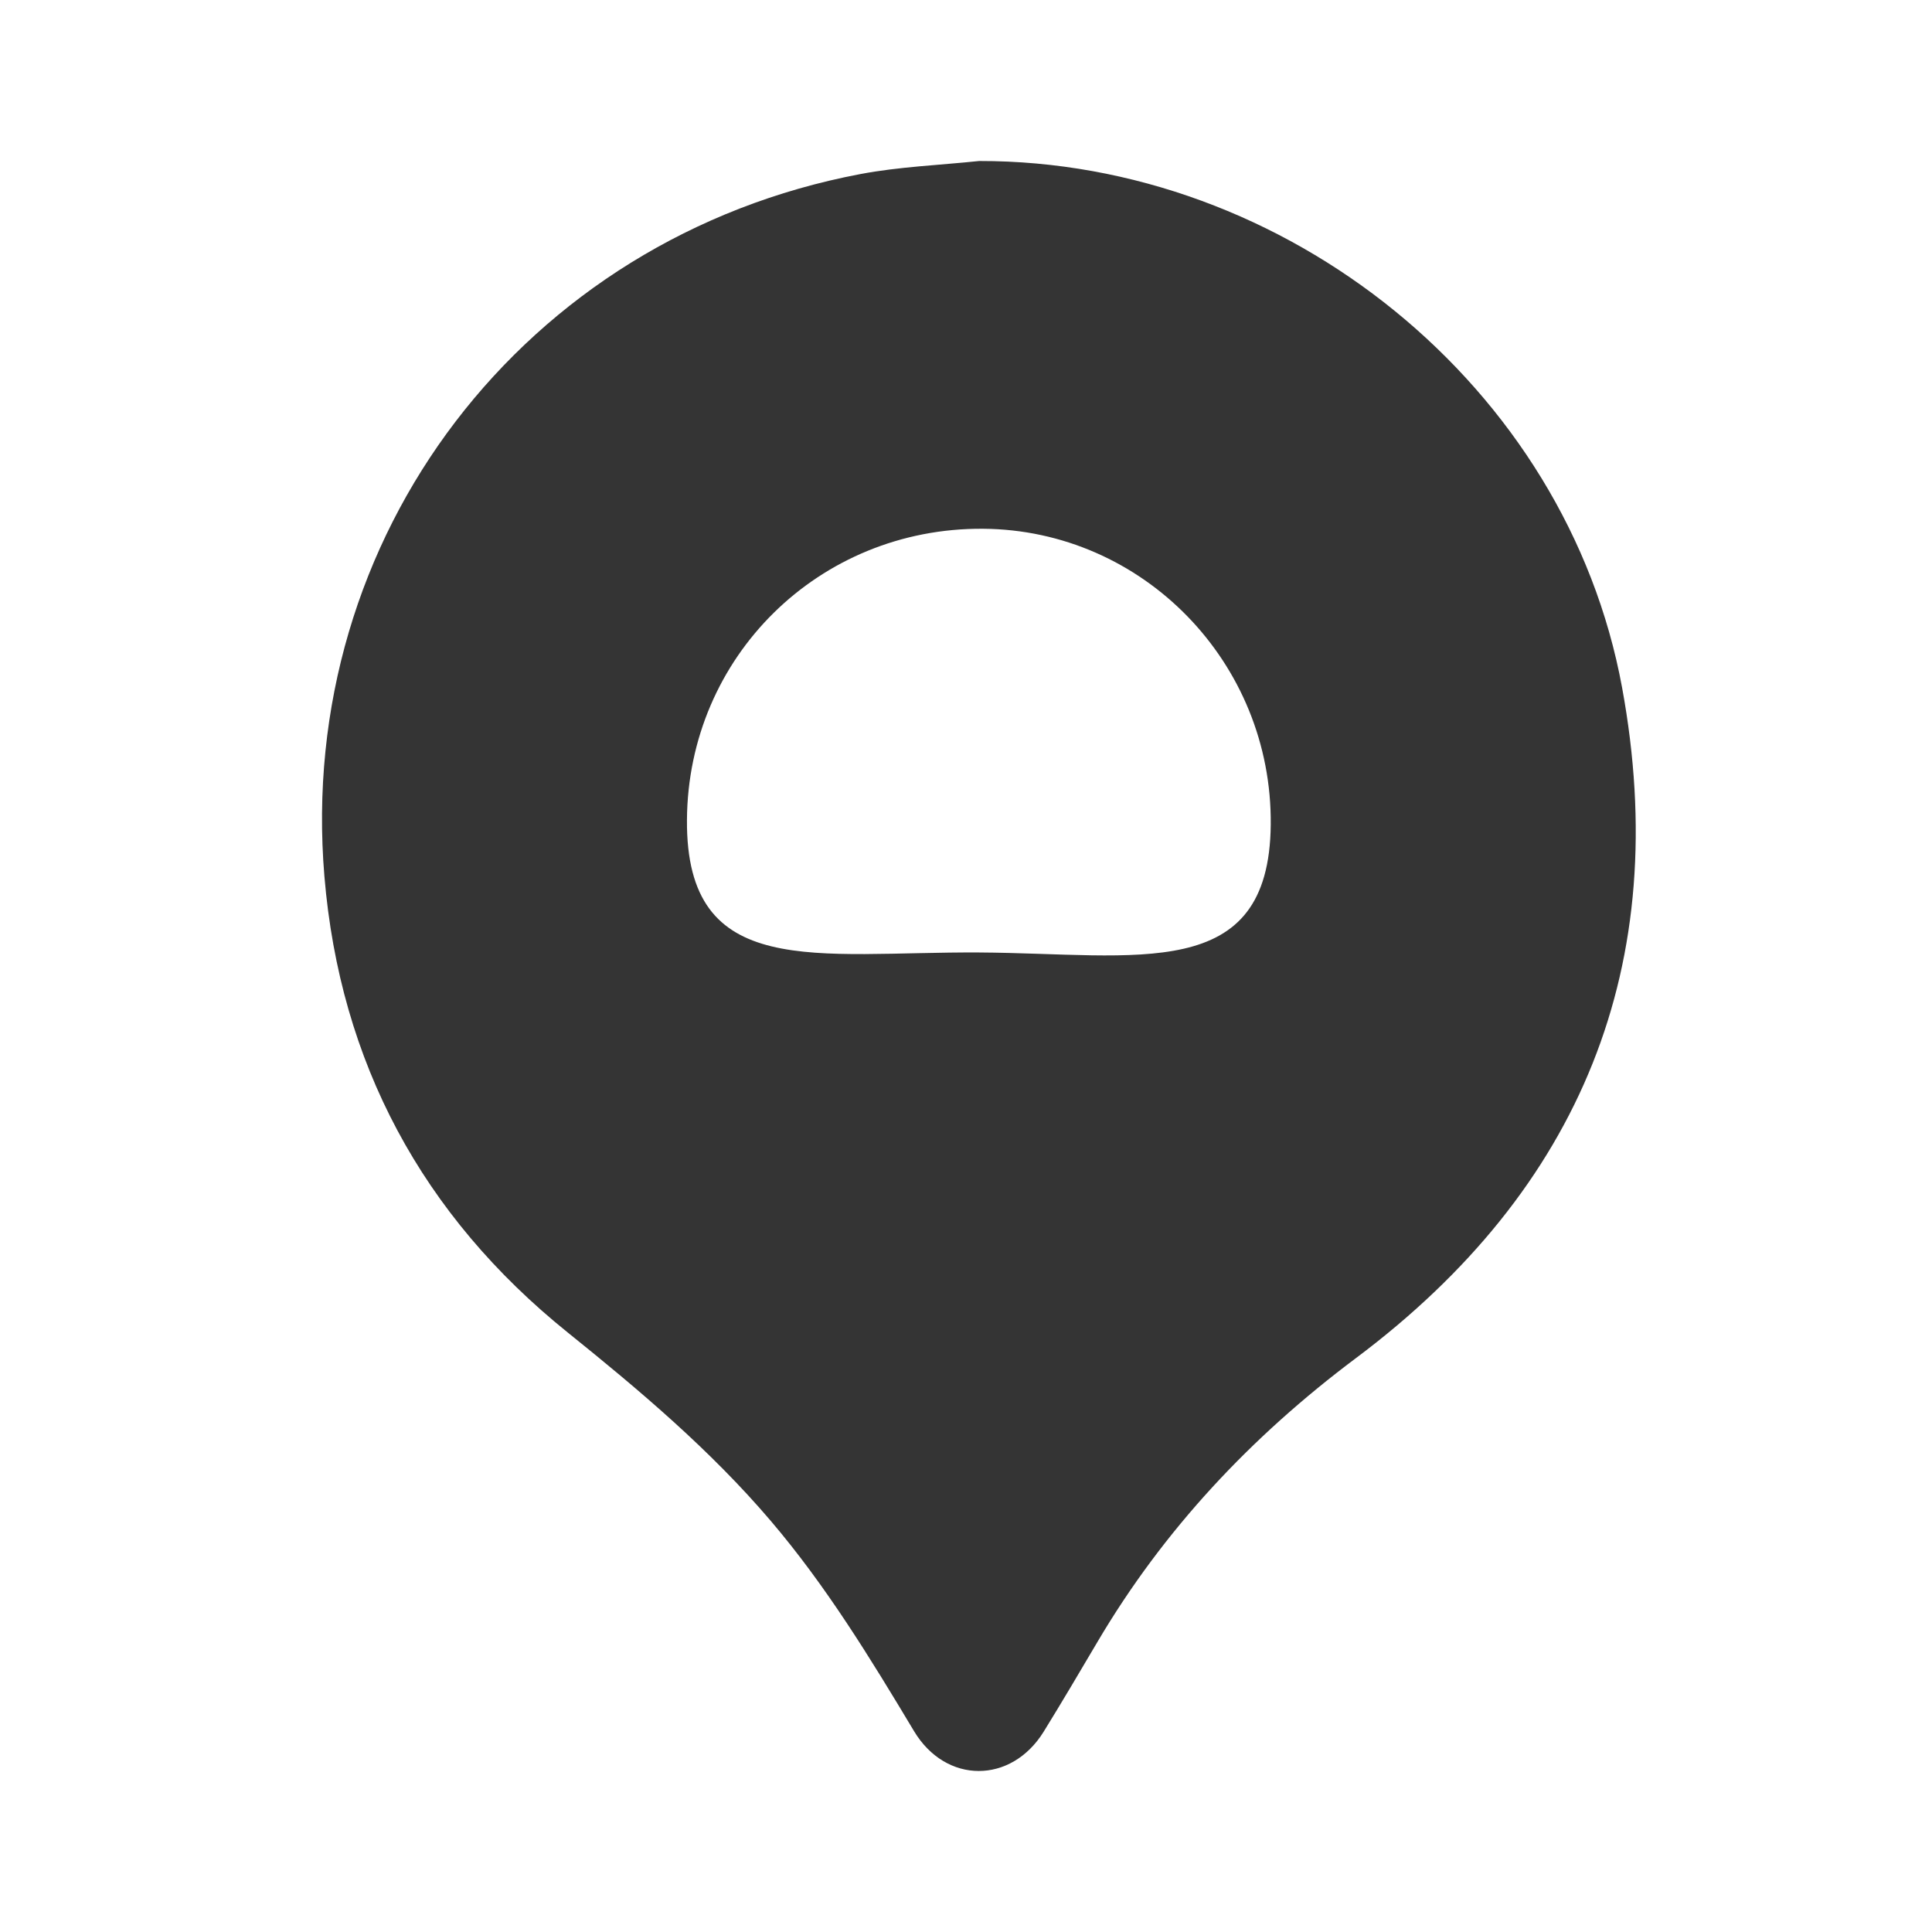<svg width="60" height="60" viewBox="0 0 60 60" fill="none" xmlns="http://www.w3.org/2000/svg">
<path d="M30.409 5C39.941 4.986 48.654 11.991 50.375 21.352C51.956 29.954 49.108 36.937 42.109 42.178C38.86 44.613 36.142 47.498 34.079 50.997C33.53 51.927 32.981 52.858 32.414 53.776C31.406 55.408 29.376 55.412 28.386 53.762C27.028 51.496 25.655 49.248 23.934 47.229C22.061 45.032 19.876 43.188 17.633 41.383C13.117 37.749 10.558 32.998 10.075 27.219C9.187 16.652 16.278 7.383 26.719 5.406C27.931 5.176 29.179 5.13 30.409 5ZM21.334 25.465C21.3 30.476 25.358 29.552 30.408 29.58C35.332 29.609 39.417 30.562 39.464 25.61C39.512 20.581 35.497 16.453 30.524 16.421C25.437 16.388 21.366 20.392 21.334 25.465Z" fill="#343434"/>
</svg>
